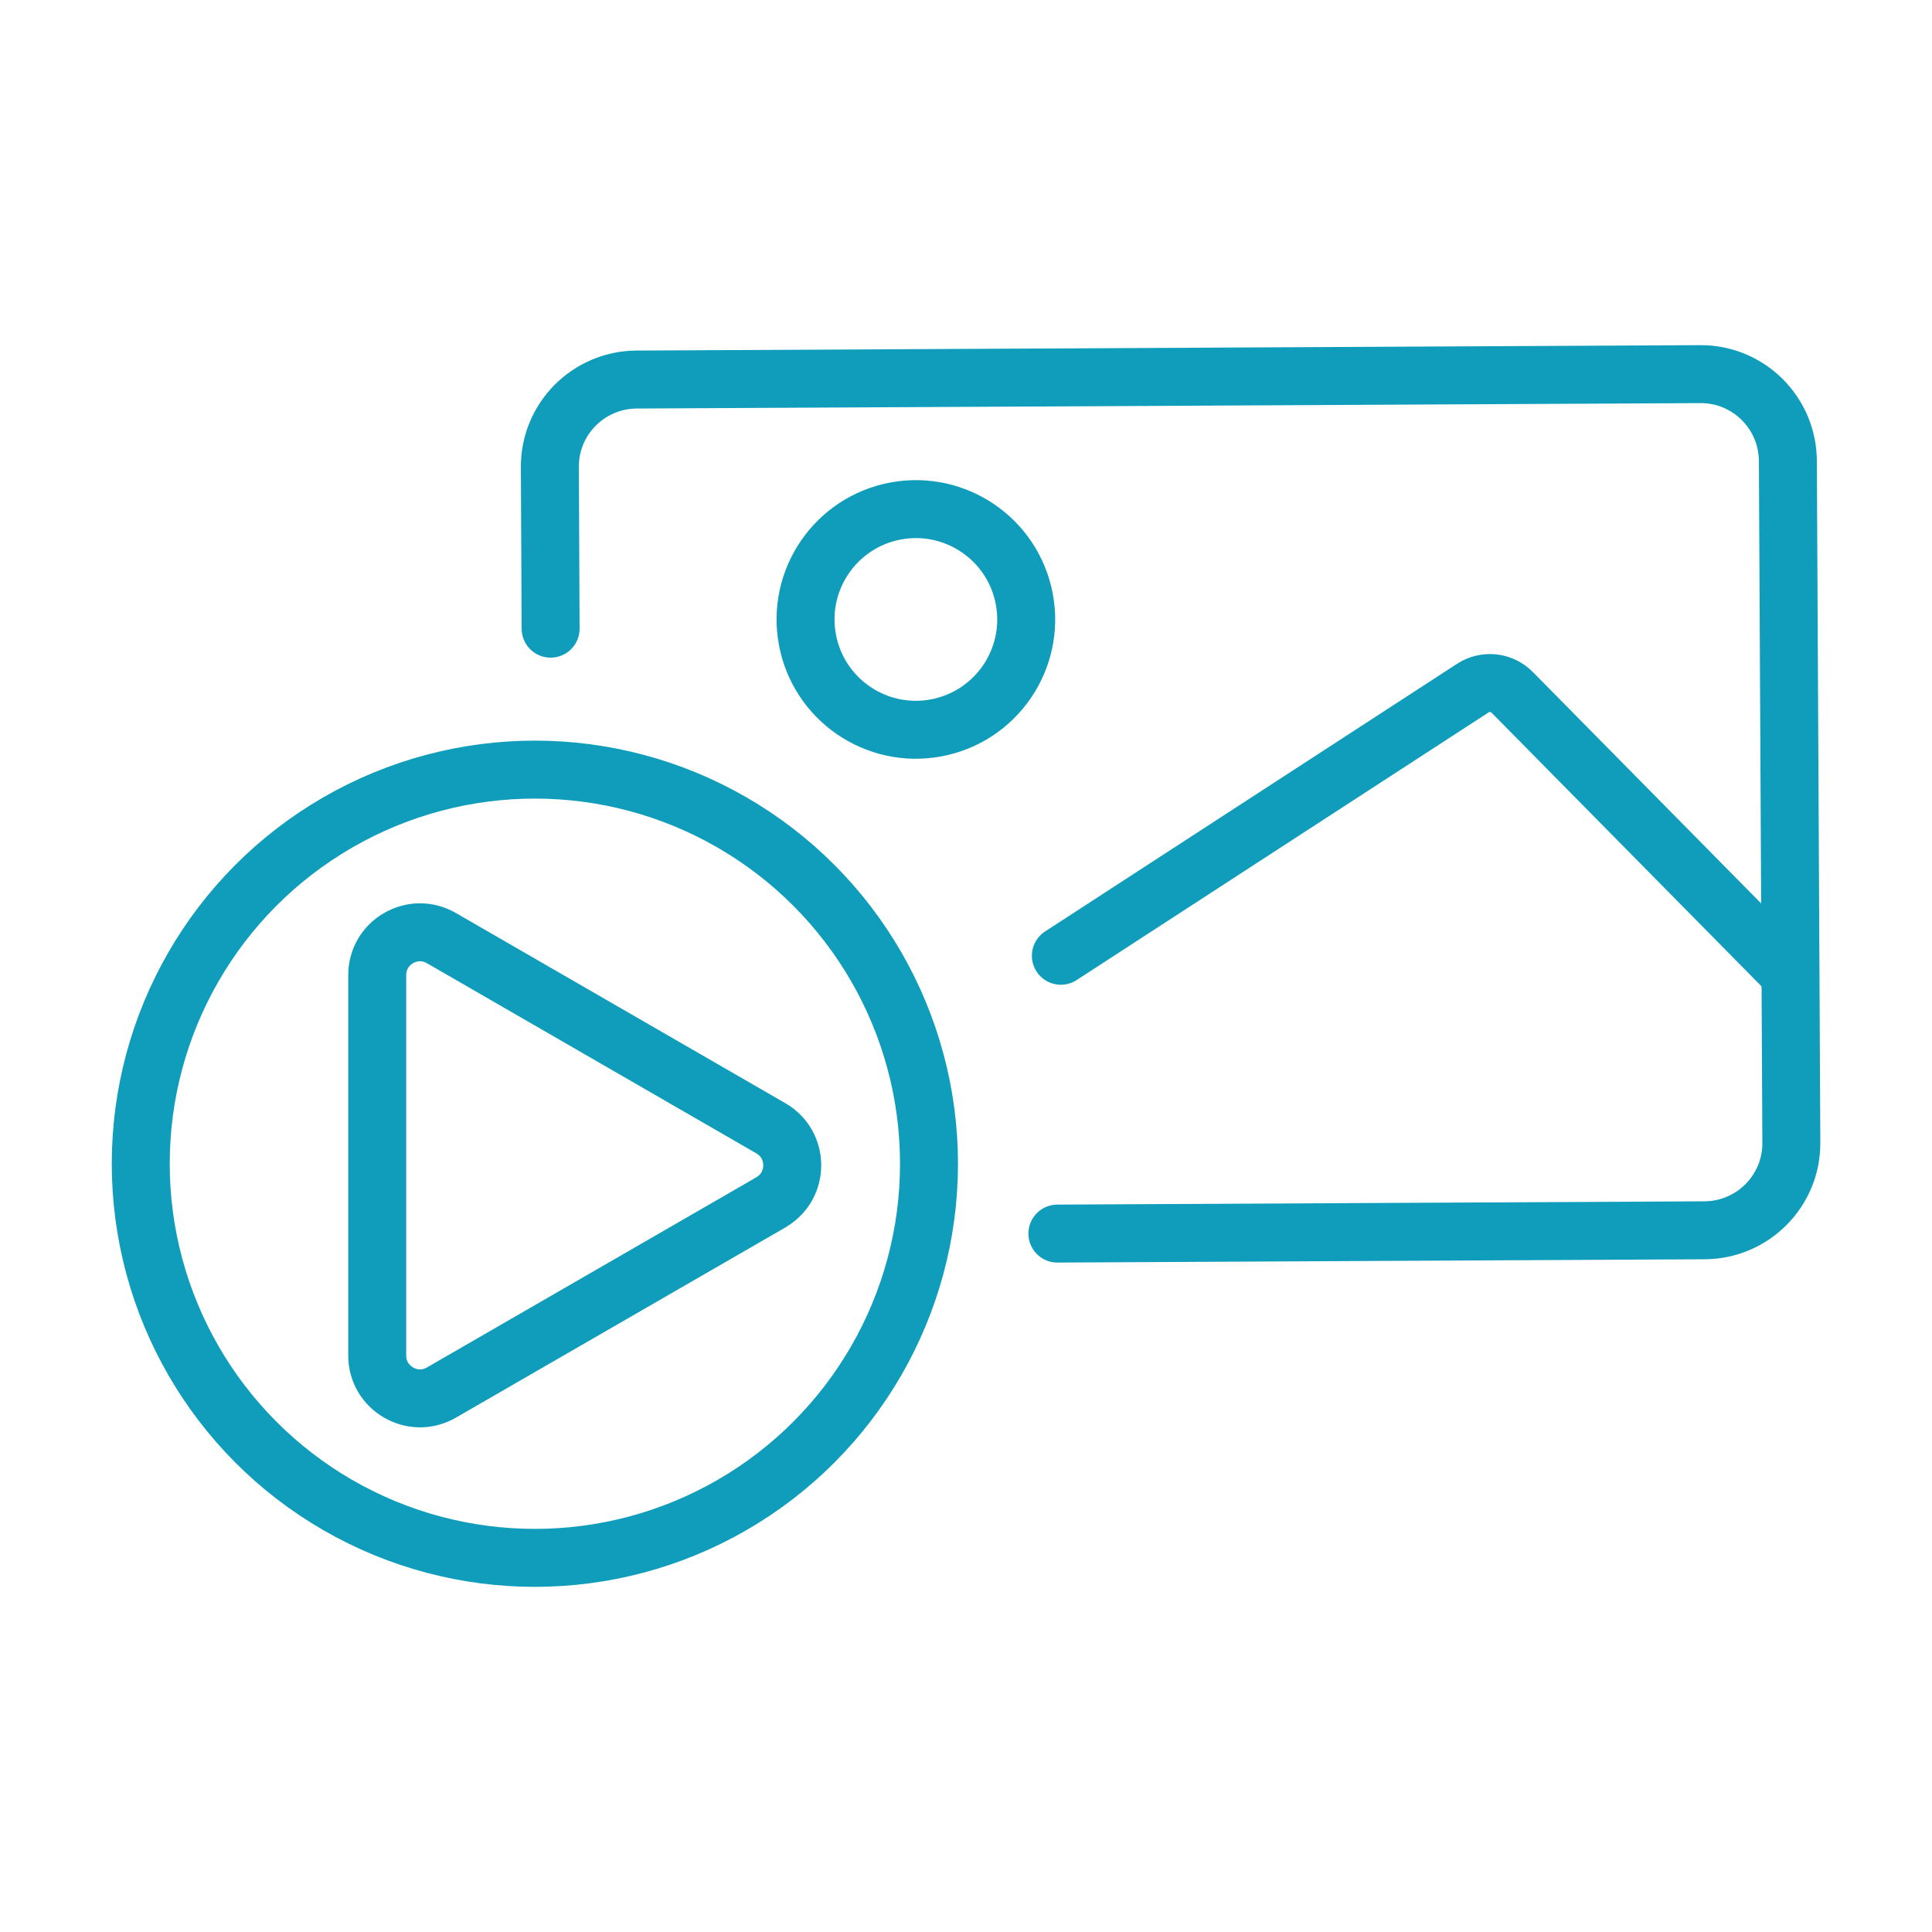 <?xml version="1.0" encoding="UTF-8"?>
<svg xmlns="http://www.w3.org/2000/svg" id="Layer_1" data-name="Layer 1" viewBox="0 0 200 200">
  <defs>
    <style>
      .cls-1 {
        fill: none;
        stroke: #109dbb;
        stroke-linecap: round;
        stroke-linejoin: round;
        stroke-width: 6px;
      }
    </style>
  </defs>
  <g>
    <path class="cls-1" d="M57,65.08l-.08-16.72c-.03-4.98,3.99-9.04,8.98-9.07l110.11-.56c4.98-.03,9.04,3.99,9.07,8.98l.36,70.58c.03,4.98-3.99,9.04-8.98,9.07l-67,.34"></path>
    <path class="cls-1" d="M109.82,98.94l42.65-27.71c1.29-.84,2.99-.65,4.07.44l28.67,29.06"></path>
    <circle class="cls-1" cx="94.81" cy="64.13" r="11.42" transform="translate(-10.13 18.42) rotate(-10.54)"></circle>
  </g>
  <g>
    <circle class="cls-1" cx="55.37" cy="120.47" r="40.8"></circle>
    <path class="cls-1" d="M79.8,124.47l-34.11,19.69c-2.95,1.7-6.64-.43-6.64-3.83v-39.39c0-3.41,3.69-5.53,6.64-3.83l34.11,19.69c2.95,1.7,2.95,5.96,0,7.66Z"></path>
  </g>
</svg>

